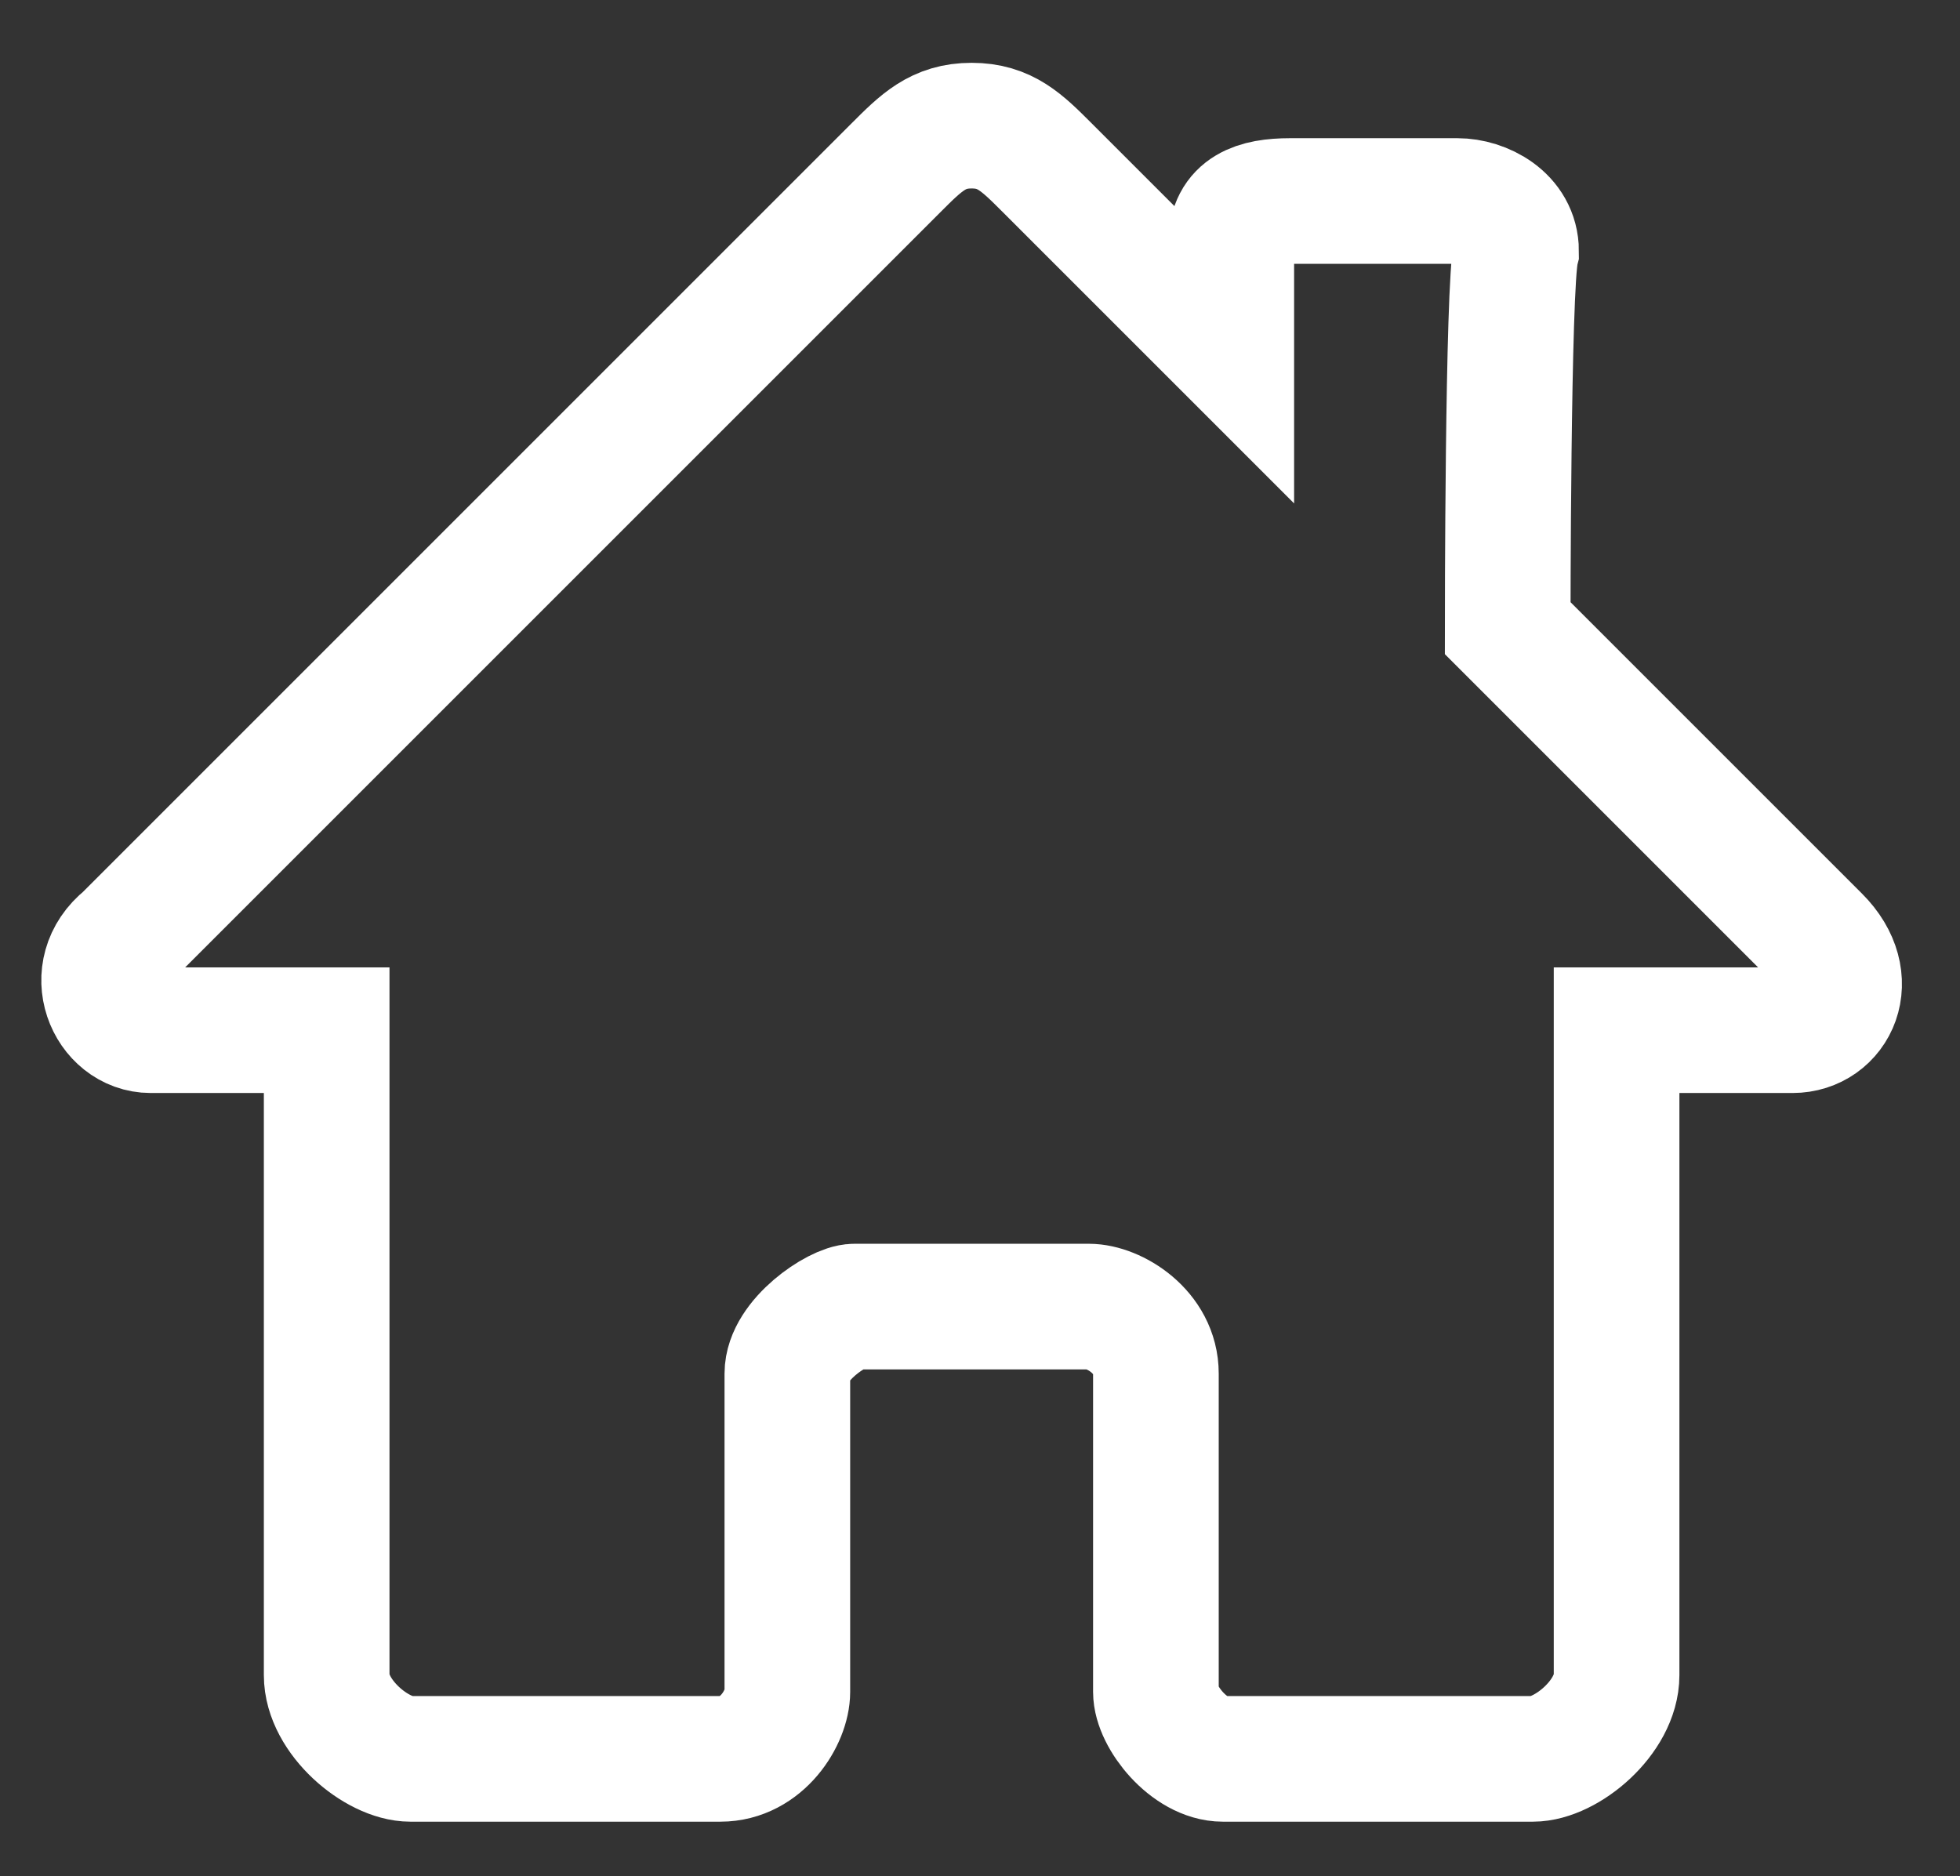 <?xml version="1.0" encoding="utf-8"?>
<!-- Generator: Adobe Illustrator 19.2.0, SVG Export Plug-In . SVG Version: 6.00 Build 0)  -->
<svg version="1.1" id="Layer_1" xmlns="http://www.w3.org/2000/svg" xmlns:xlink="http://www.w3.org/1999/xlink" x="0px" y="0px"
	 viewBox="0 0 23.4 22.4" style="enable-background:new 0 0 23.4 22.4;" xml:space="preserve">
<rect x="0" y="0" width="23.4" height="22.4" fill="#333333" stroke="none"/>
<style type="text/css">
	.st0{fill:none;stroke:#FFFFFF;stroke-width:1.5;stroke-miterlimit:10;}
	.st1{fill:none;}
</style>
<g>
	<path class="st0" d="M18,7.5c1.9,1.9,3.5,3.5,3.7,3.7c0.5,0.5,0.2,1.1-0.3,1.1c-0.5,0-2.1,0-2.1,0s0,7.2,0,7.7c0,0.5-0.6,1-1,1
		s-3.3,0-3.7,0s-0.8-0.5-0.8-0.8c0-0.3,0-3.3,0-3.8c0-0.5-0.5-0.8-0.8-0.8c-0.2,0-1.4,0-1.4,0s-1.1,0-1.4,0c-0.2,0-0.8,0.4-0.8,0.8
		c0,0.5,0,3.5,0,3.8c0,0.3-0.3,0.8-0.8,0.8s-3.3,0-3.7,0s-1-0.5-1-1c0-0.5,0-7.7,0-7.7s-1.6,0-2.1,0s-0.8-0.7-0.3-1.1
		c0.5-0.5,8.7-8.7,9.2-9.2c0.3-0.3,0.5-0.5,0.9-0.5s0.6,0.2,0.9,0.5c0.2,0.2,1,1,2.2,2.2c0,0,0-0.8,0-1.3c0-0.4,0.3-0.5,0.7-0.5
		s1.7,0,2,0c0.3,0,0.7,0.2,0.7,0.6C18,3.4,18,7.5,18,7.5z"/>
</g>
<rect class="st1" width="23.4" height="22.4"/>
</svg>
